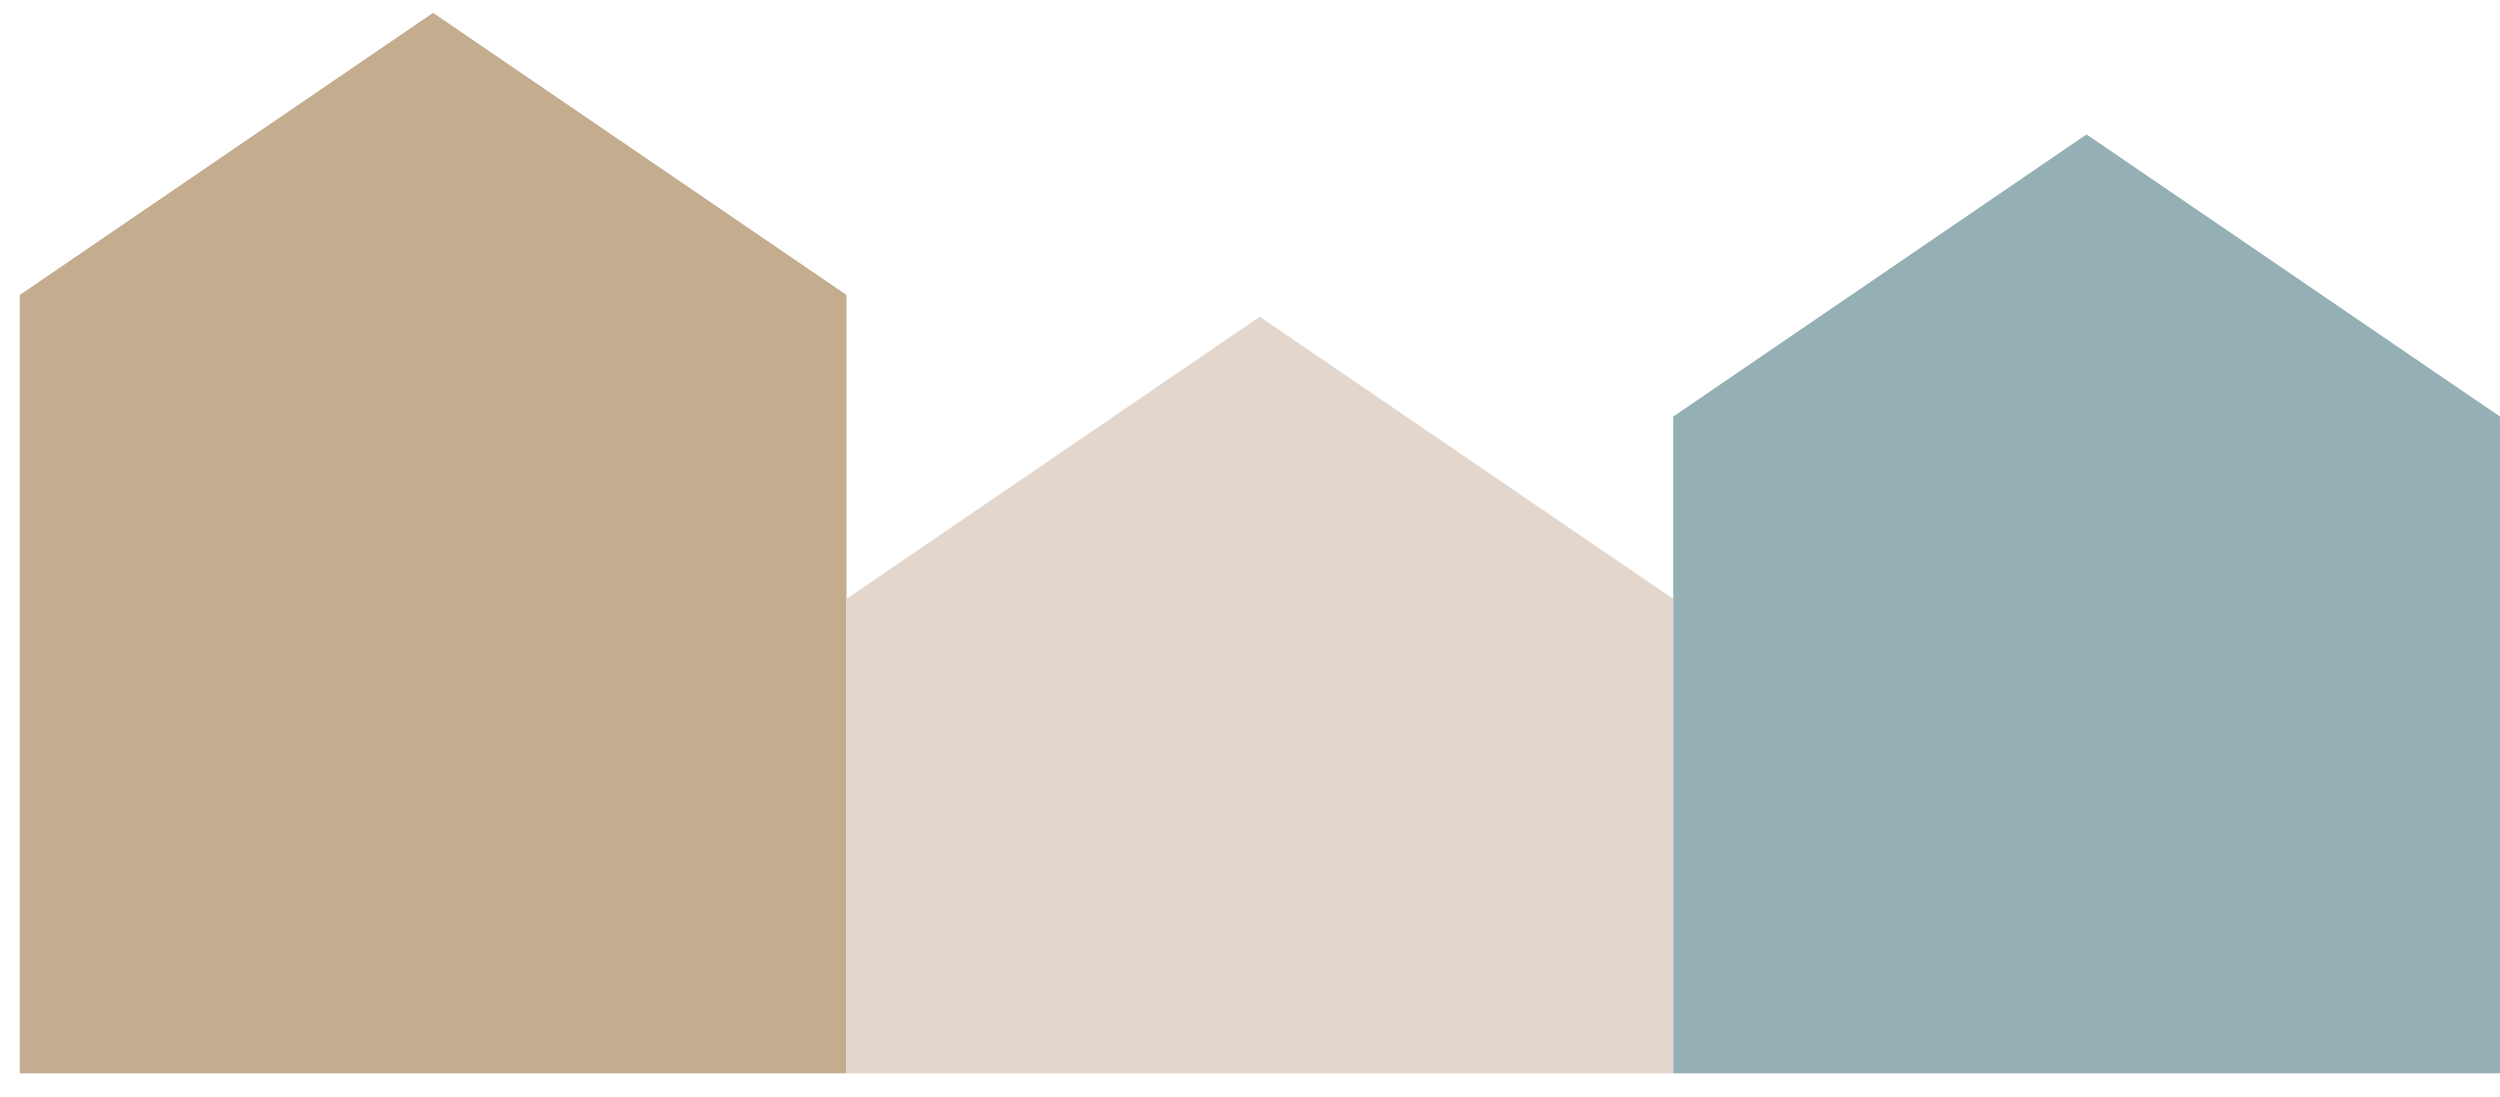 <svg width="98" height="43" viewBox="0 0 98 43" fill="none" xmlns="http://www.w3.org/2000/svg">
<g clip-path="url(#clip0_149_1402)">
<path d="M16.976 0.503L0.774 11.563V42.075H33.183V11.563L16.976 0.503Z" fill="#C4AD8F"/>
<path d="M49.384 12.416L33.183 23.476V42.075H65.591V23.476L49.384 12.416Z" fill="#E3D6CC"/>
<path d="M81.792 5.269L65.591 16.329V42.075H97.999V16.329L81.792 5.269Z" fill="#94B0B5"/>
</g>
<defs>
<clipPath id="clip0_149_1402">
<rect width="97.225" height="41.572" fill="white" transform="translate(0.774 0.503)"/>
</clipPath>
</defs>
</svg>

